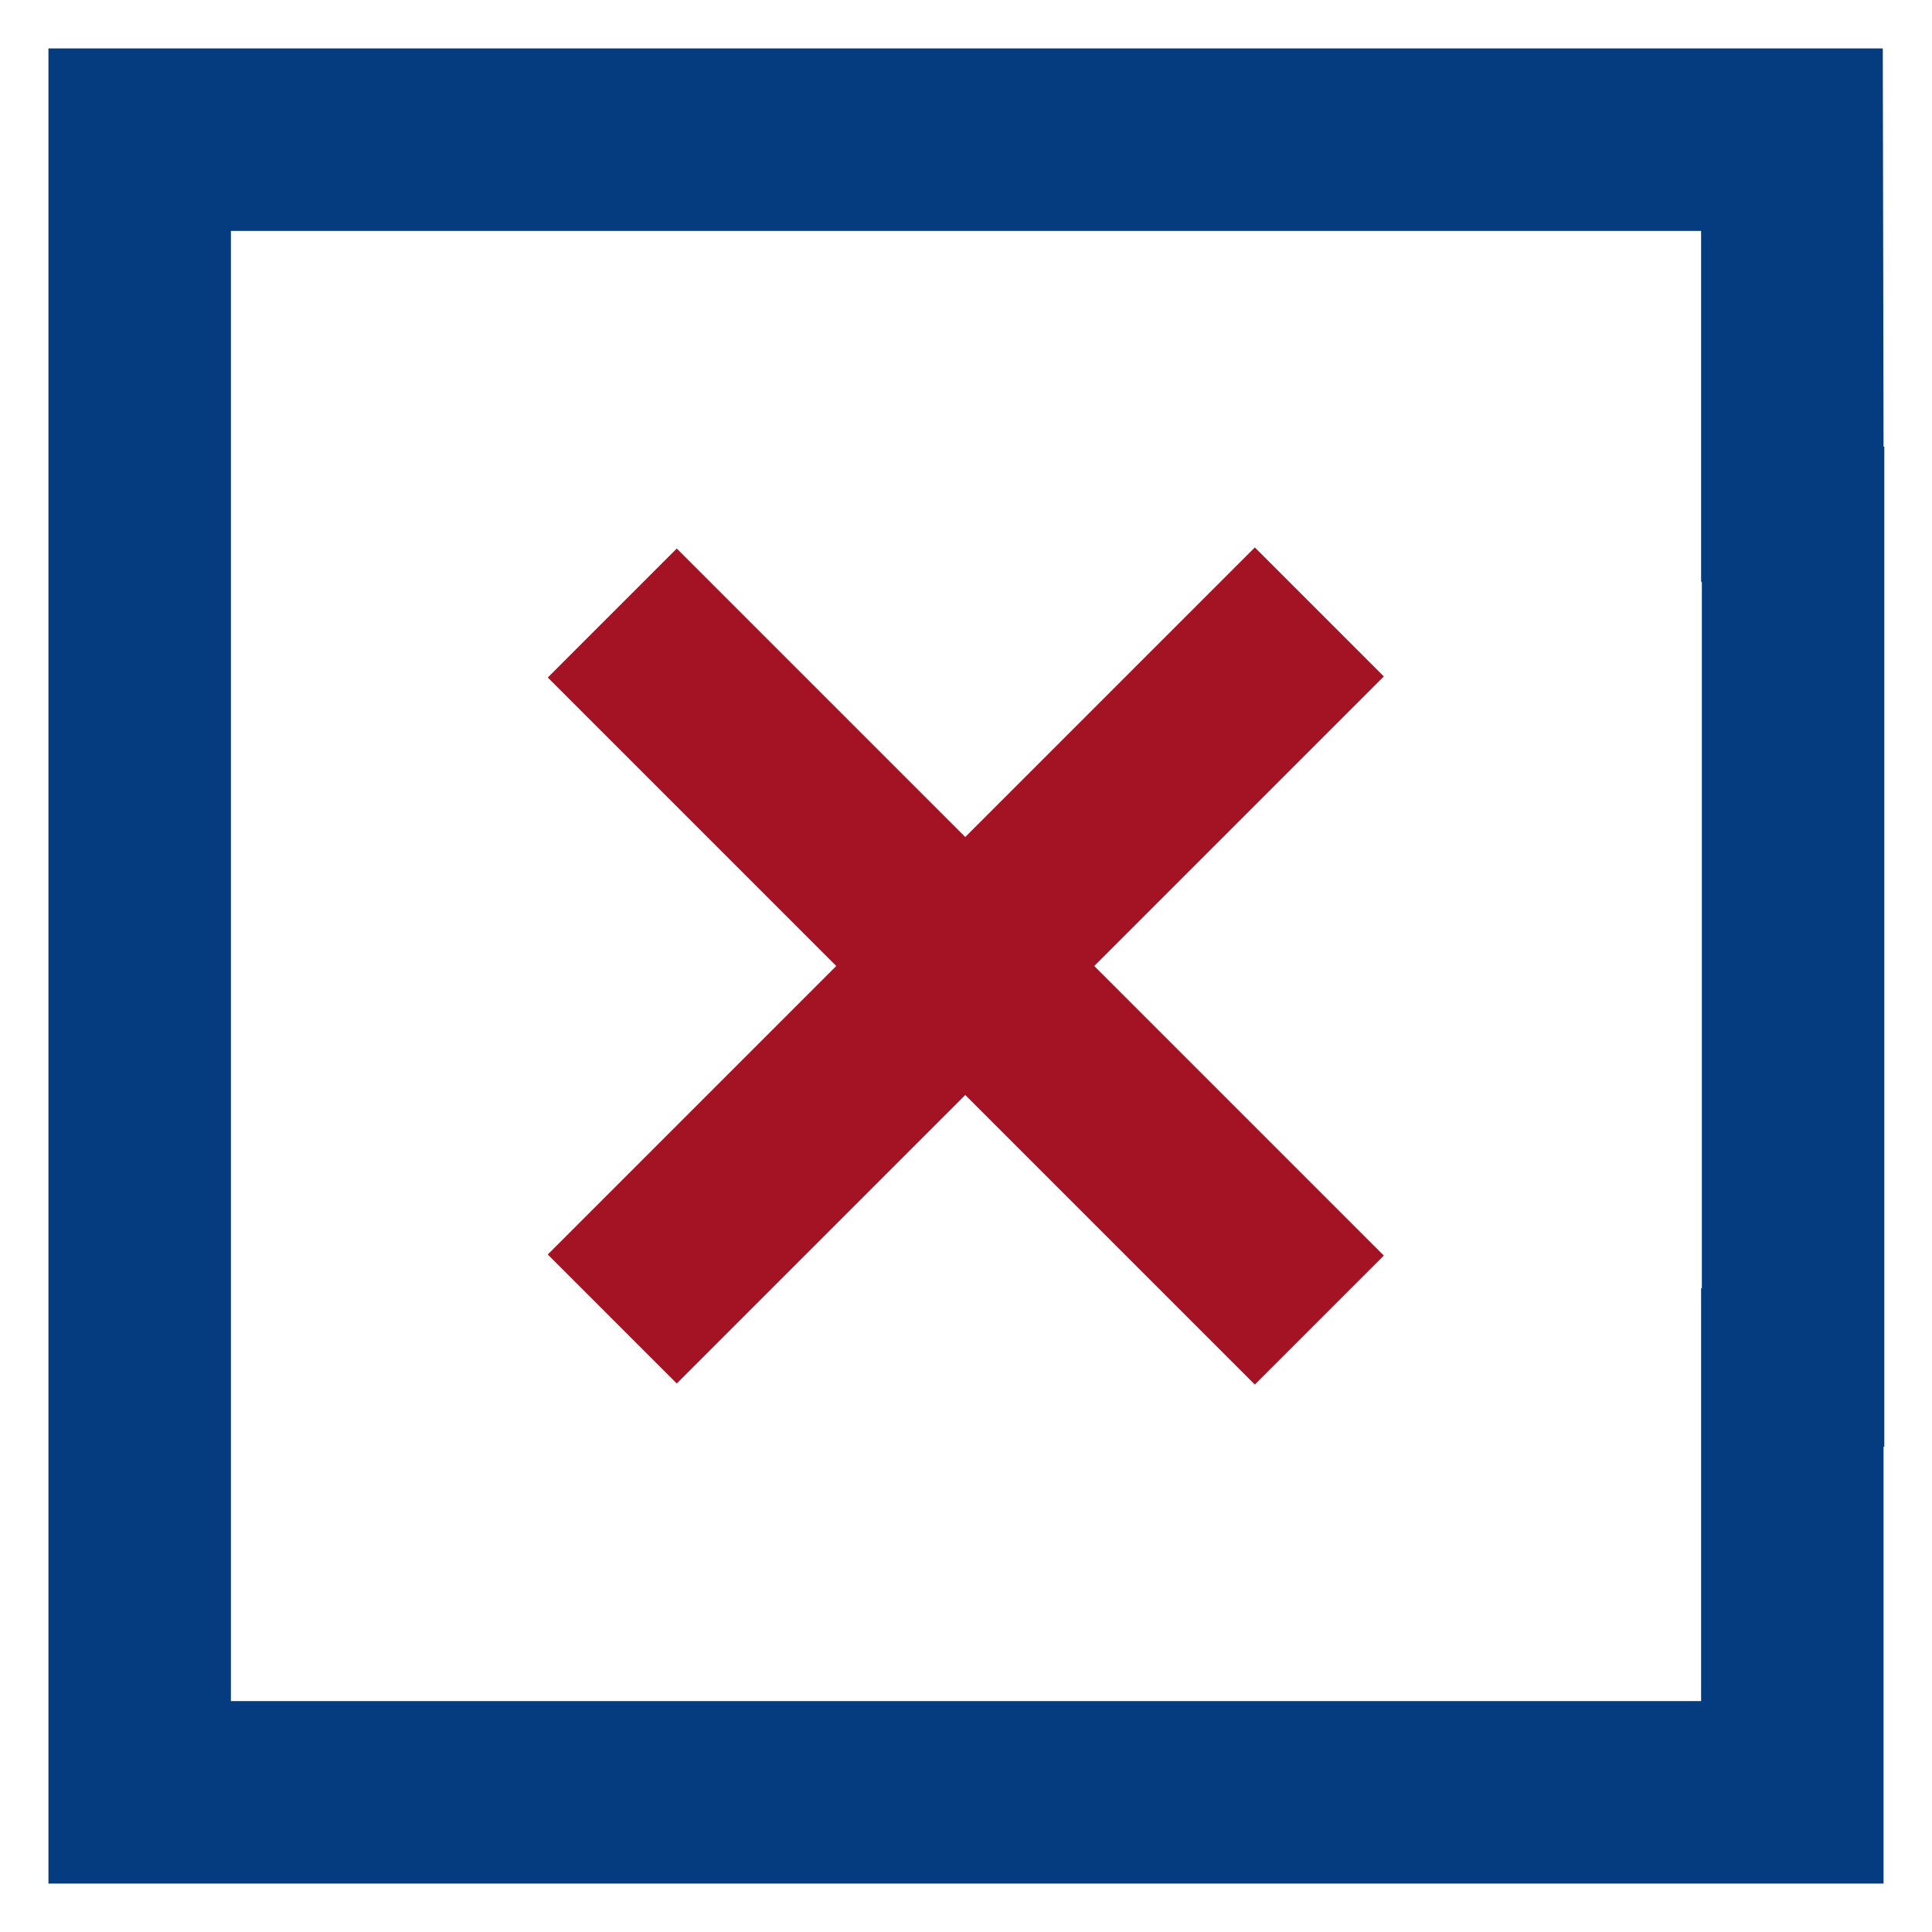 <?xml version="1.0" encoding="utf-8"?>
<!-- Generator: $$$/GeneralStr/196=Adobe Illustrator 27.6.0, SVG Export Plug-In . SVG Version: 6.00 Build 0)  -->
<svg version="1.1" id="Ebene_1" xmlns="http://www.w3.org/2000/svg" xmlns:xlink="http://www.w3.org/1999/xlink" x="0px" y="0px"
	 viewBox="0 0 255.2 255.2" style="enable-background:new 0 0 255.2 255.2;" xml:space="preserve">
<style type="text/css">
	.st0{fill:#043C7F;}
	.st1{fill:#A31324;}
</style>
<path class="st0" d="M248.8,59L248.8,59l-0.1-52.6H6.4v242.4h242.4v-57.7h0.1V59z M224.7,224.7H30.5V30.5h194.2v46.3l0.1,0.1v93.3
	l-0.1-0.1L224.7,224.7L224.7,224.7z"/>
<g>
	
		<rect x="115.5" y="61.6" transform="matrix(0.707 -0.707 0.707 0.707 -52.854 127.6)" class="st1" width="24.1" height="132.1"/>
	
		<rect x="61.6" y="115.5" transform="matrix(0.707 -0.707 0.707 0.707 -52.854 127.6)" class="st1" width="132.1" height="24.1"/>
</g>
</svg>
